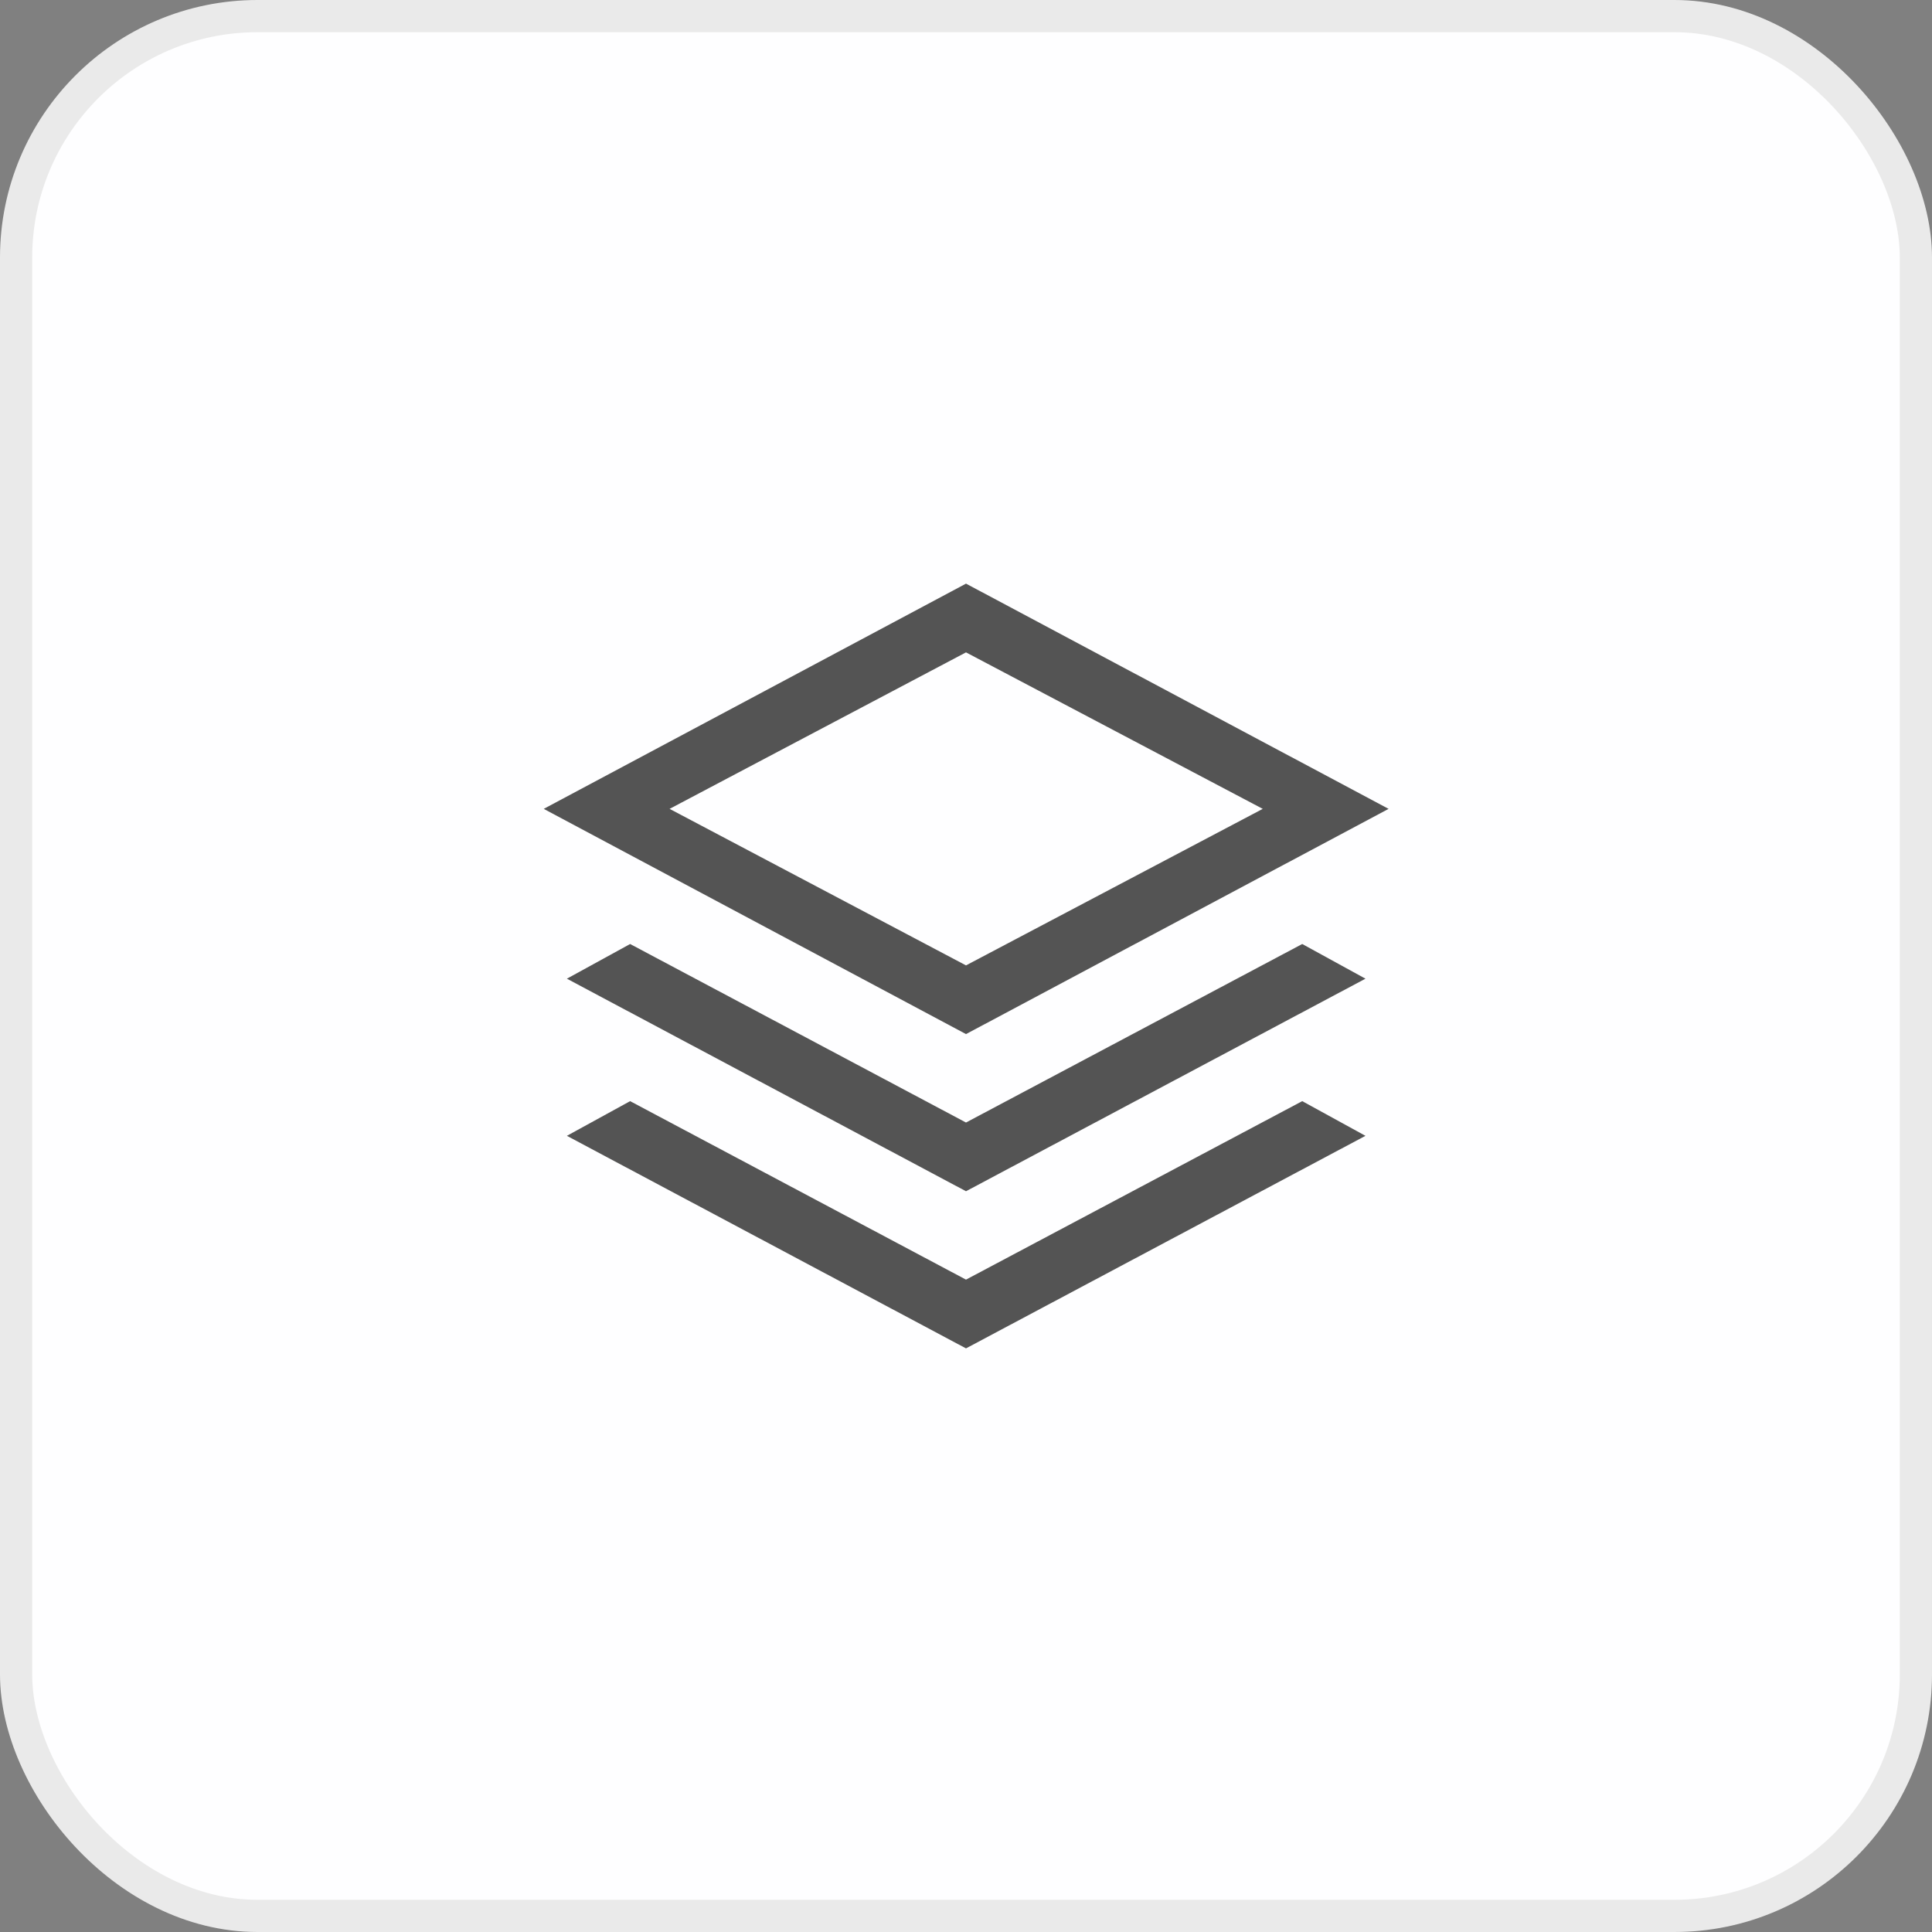 <svg width="60" height="60" viewBox="0 0 60 60" fill="none" xmlns="http://www.w3.org/2000/svg">
<rect x="0" y="0" width="60" height="60" fill="#808080" stroke="none"/>
<rect x="0.5" y="0.5" width="59" height="59" rx="7.5" fill="#FEFEFF" stroke="#EAEAEA"/>
<mask id="mask0_12670_8667" style="mask-type:alpha" maskUnits="userSpaceOnUse" x="15" y="15" width="30" height="30">
<rect x="15" y="15" width="30" height="30" fill="#D9D9D9"/>
</mask>
<g mask="url(#mask0_12670_8667)">
<path d="M30 32.115L16.887 25.12L30 18.125L43.124 25.12L30 32.115ZM30 36.995L17.605 30.394L19.569 29.317L30 34.861L40.442 29.317L42.406 30.394L30 36.995ZM30 41.875L17.605 35.274L19.569 34.197L30 39.74L40.442 34.197L42.406 35.274L30 41.875ZM30 29.981L39.216 25.12L30 20.26L20.795 25.12L30 29.981Z" fill="#545454"/>
</g>
</svg>
